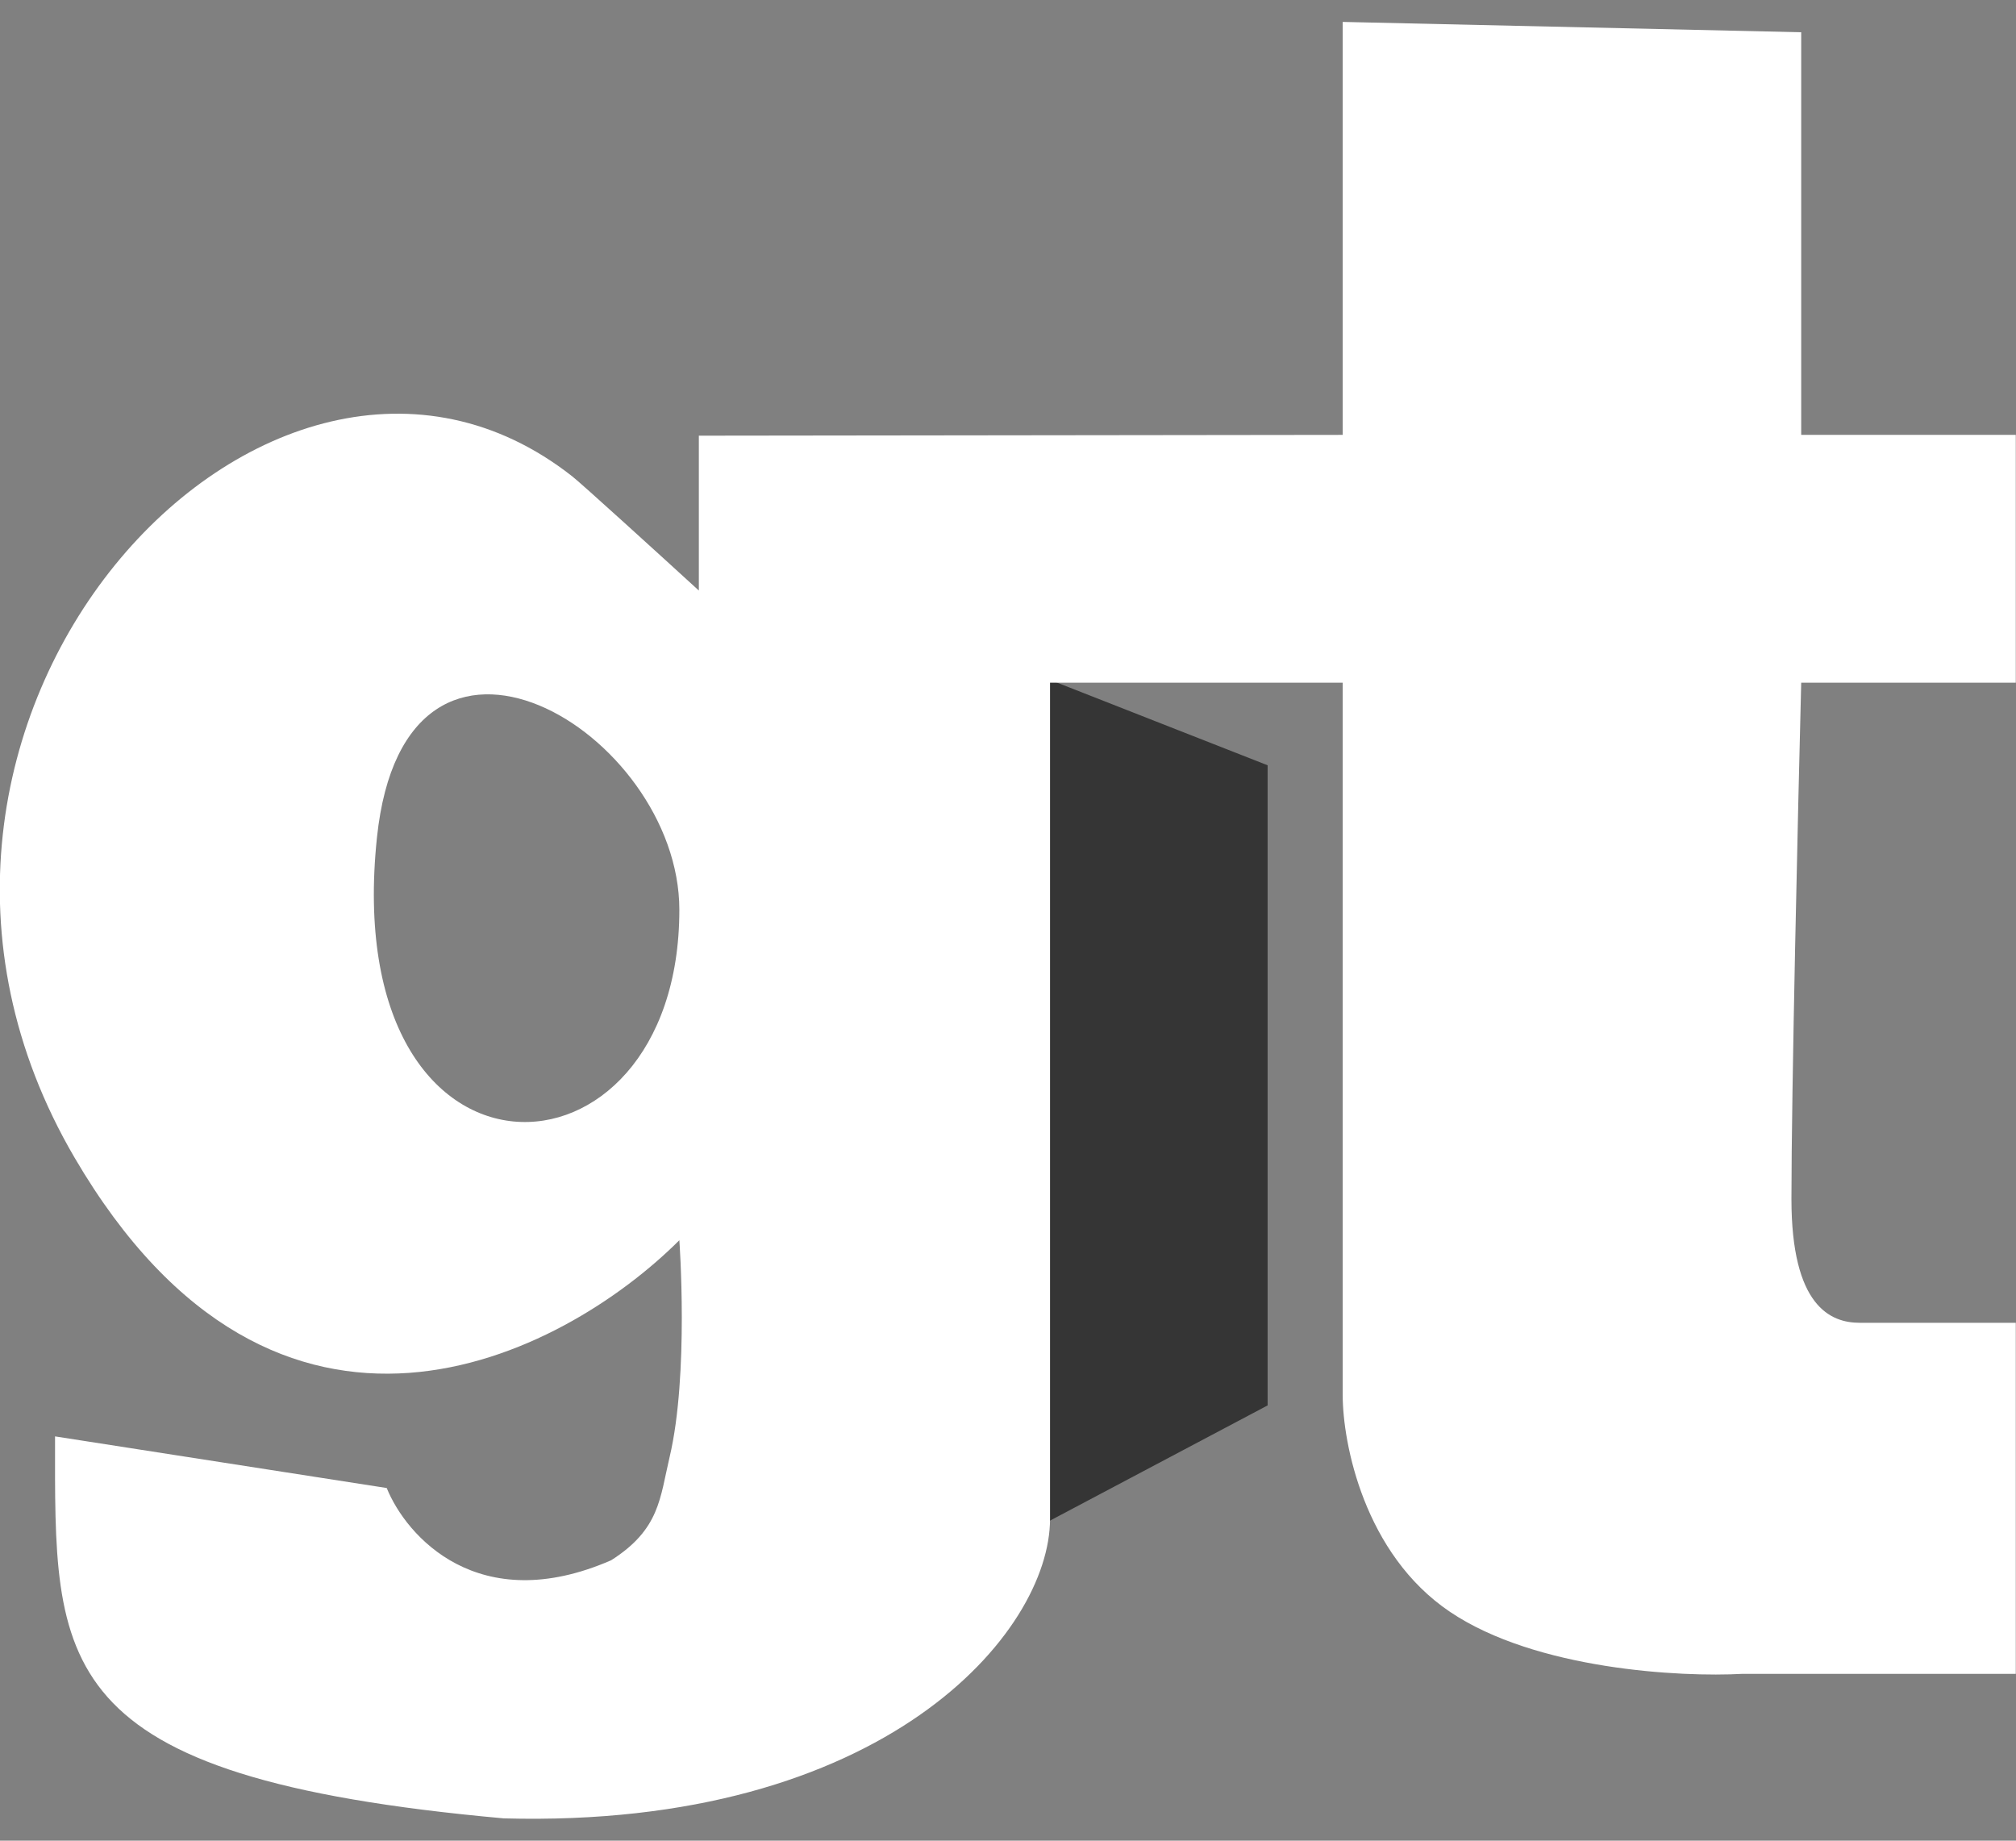 <svg width="46" height="42" viewBox="0 0 46 42" fill="none" xmlns="http://www.w3.org/2000/svg">
<rect x="0" y="0" width="46" height="42" fill="#808080" stroke="none"/>
<path d="M23.839 15.466V34.76L28.924 32.068V17.462L23.839 15.466Z" fill="#353535"/>
<path fill-rule="evenodd" clip-rule="evenodd" d="M15.946 9.941V13.475C15.056 12.661 13.231 11 13.053 10.866C6.153 5.447 -4.086 16.52 1.701 26.414C6.331 34.329 12.83 30.968 15.501 28.299C15.501 28.299 15.724 31.361 15.279 33.246C15.056 34.188 15.056 34.895 13.944 35.602C10.916 36.921 9.269 35.052 8.824 33.953L1.256 32.775C1.256 37.957 1.034 40.549 11.495 41.491C20.176 41.727 23.959 37.251 23.959 34.659V15.577H30.637V31.832C30.637 32.932 31.127 35.46 33.086 36.779C35.045 38.099 38.353 38.272 39.763 38.193H45.995V30.183H42.434C41.767 30.183 40.876 29.806 40.876 27.356C40.876 24.906 41.025 18.483 41.099 15.577H45.995V9.923H41.099V0.736L30.637 0.5V9.923L15.946 9.941ZM15.501 20.76C15.501 16.693 9.25 12.929 8.601 19.111C7.711 27.592 15.501 27.356 15.501 20.76Z" fill="white"/>
</svg>
